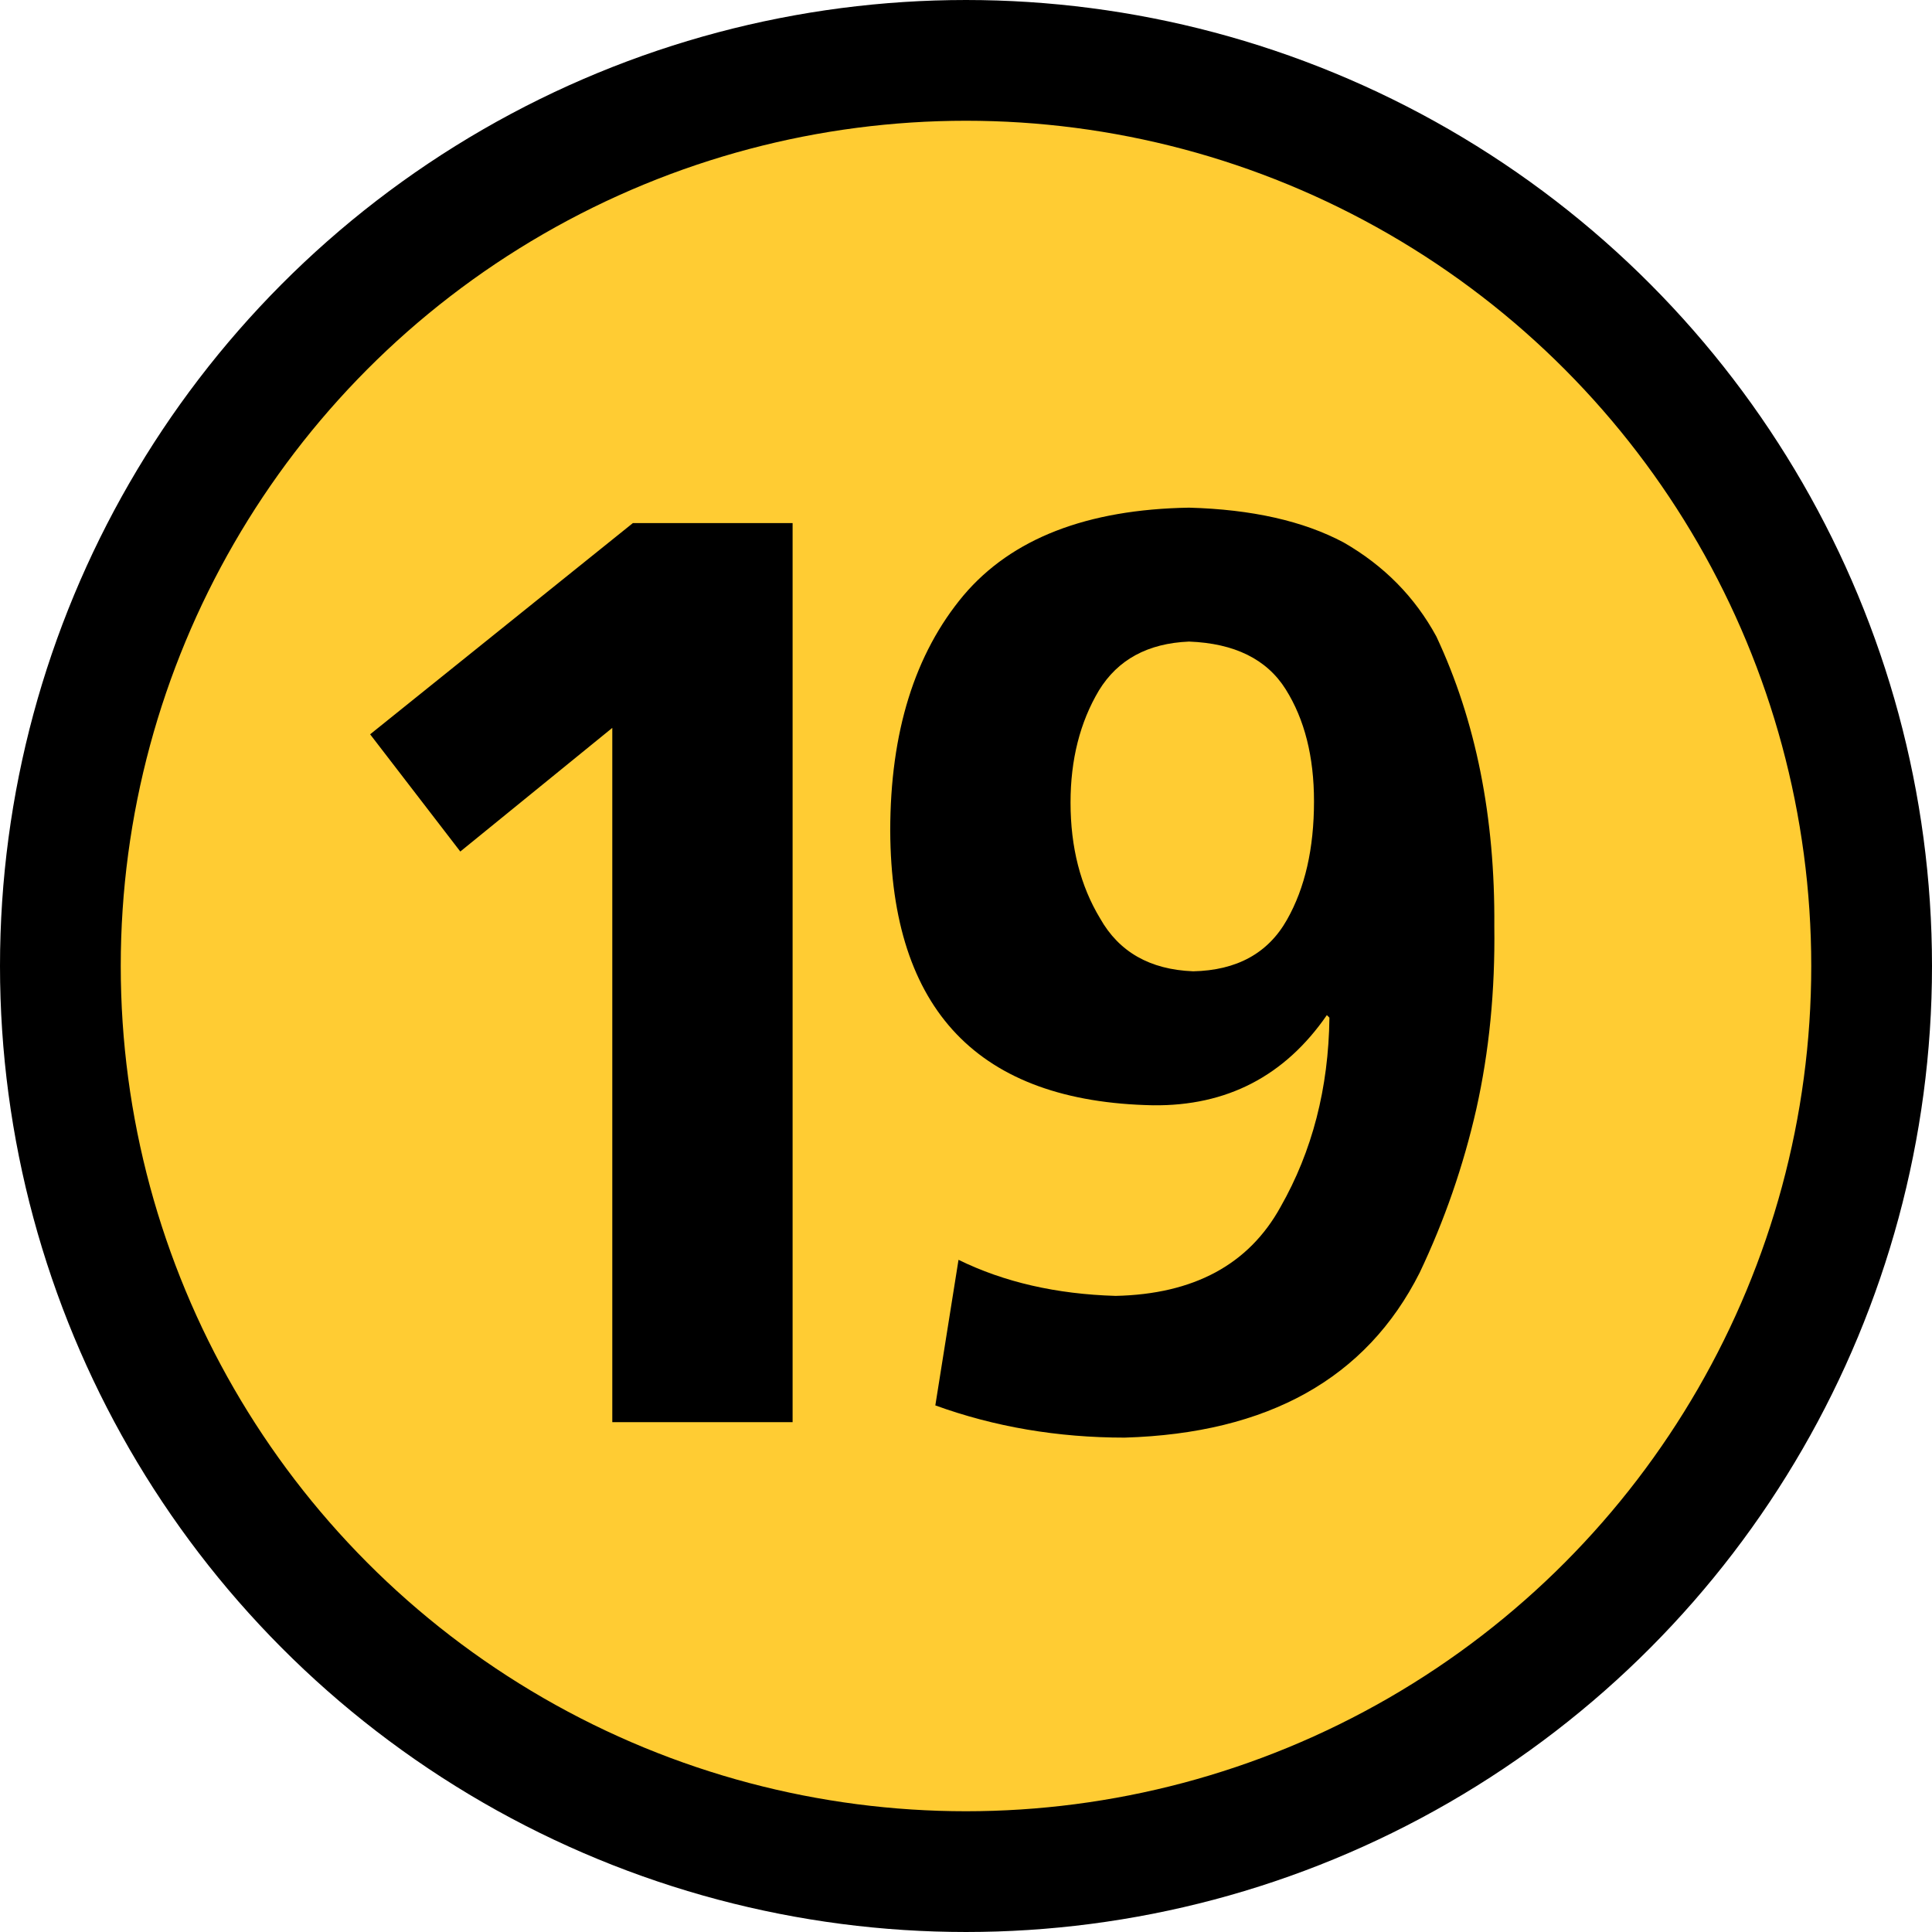<?xml version="1.0" encoding="UTF-8" standalone="no"?>
<svg
   version="1.1"
   width="64"
   height="64"
   viewBox="-0.5 -0.5 64 64"
   id="svg5"
   xmlns="http://www.w3.org/2000/svg"
   xmlns:svg="http://www.w3.org/2000/svg">
  <defs
     id="defs1" />
  <g
     id="g5"
     transform="translate(-20,-20.5)">
    <g
       data-cell-id="d870Bag8j6acktKz4SQ5-0"
       id="g4">
      <g
         data-cell-id="d870Bag8j6acktKz4SQ5-1"
         id="g3">
        <g
           data-cell-id="6HLlT0bARtGWEDFIak3U-0"
           id="g2">
          <g
             id="g1">
            <circle
               cx="51.5"
               cy="52"
               fill="#ffcc33"
               stroke="#000000"
               stroke-width="4"
               pointer-events="all"
               style="fill:#ffcc33"
               id="ellipse1"
               r="30" />
          </g>
        </g>
      </g>
    </g>
  </g>
  <path
     d="m 20.465,16.828 h 5.291 V 46.61 H 19.783 V 23.612 l -5.035,4.096 -2.987,-3.883 z m 10.787,24.405 q 2.261,1.109 5.205,1.195 3.883,-0.085 5.461,-2.944 1.579,-2.773 1.621,-6.272 l -0.085,-0.085 q -2.091,3.029 -5.76,2.987 -8.661,-0.171 -8.704,-9.088 0,-4.907 2.432,-7.808 2.389,-2.816 7.467,-2.901 3.115,0.085 5.12,1.152 2.005,1.152 3.072,3.115 1.963,4.181 1.92,9.6 0.043,3.2 -0.597,6.059 -0.64,2.816 -1.877,5.419 -2.645,5.248 -9.771,5.461 -3.328,0 -6.272,-1.067 z m 7.765,-9.557 q 2.176,-0.043 3.115,-1.707 0.896,-1.579 0.896,-3.925 0,-2.219 -0.939,-3.712 -0.939,-1.493 -3.2,-1.579 -2.048,0.085 -2.987,1.621 -0.939,1.579 -0.939,3.712 0,2.219 0.981,3.84 0.939,1.664 3.072,1.749 z"
     id="text12"
     style="font-weight:bold;font-size:42.667px;line-height:0.8;font-family:'Frutiger LT 65 Bold';-inkscape-font-specification:'Frutiger LT 65 Bold,  Bold';text-align:center;letter-spacing:-5px;text-anchor:middle;stroke-width:2"
     aria-label="19" />
</svg>
